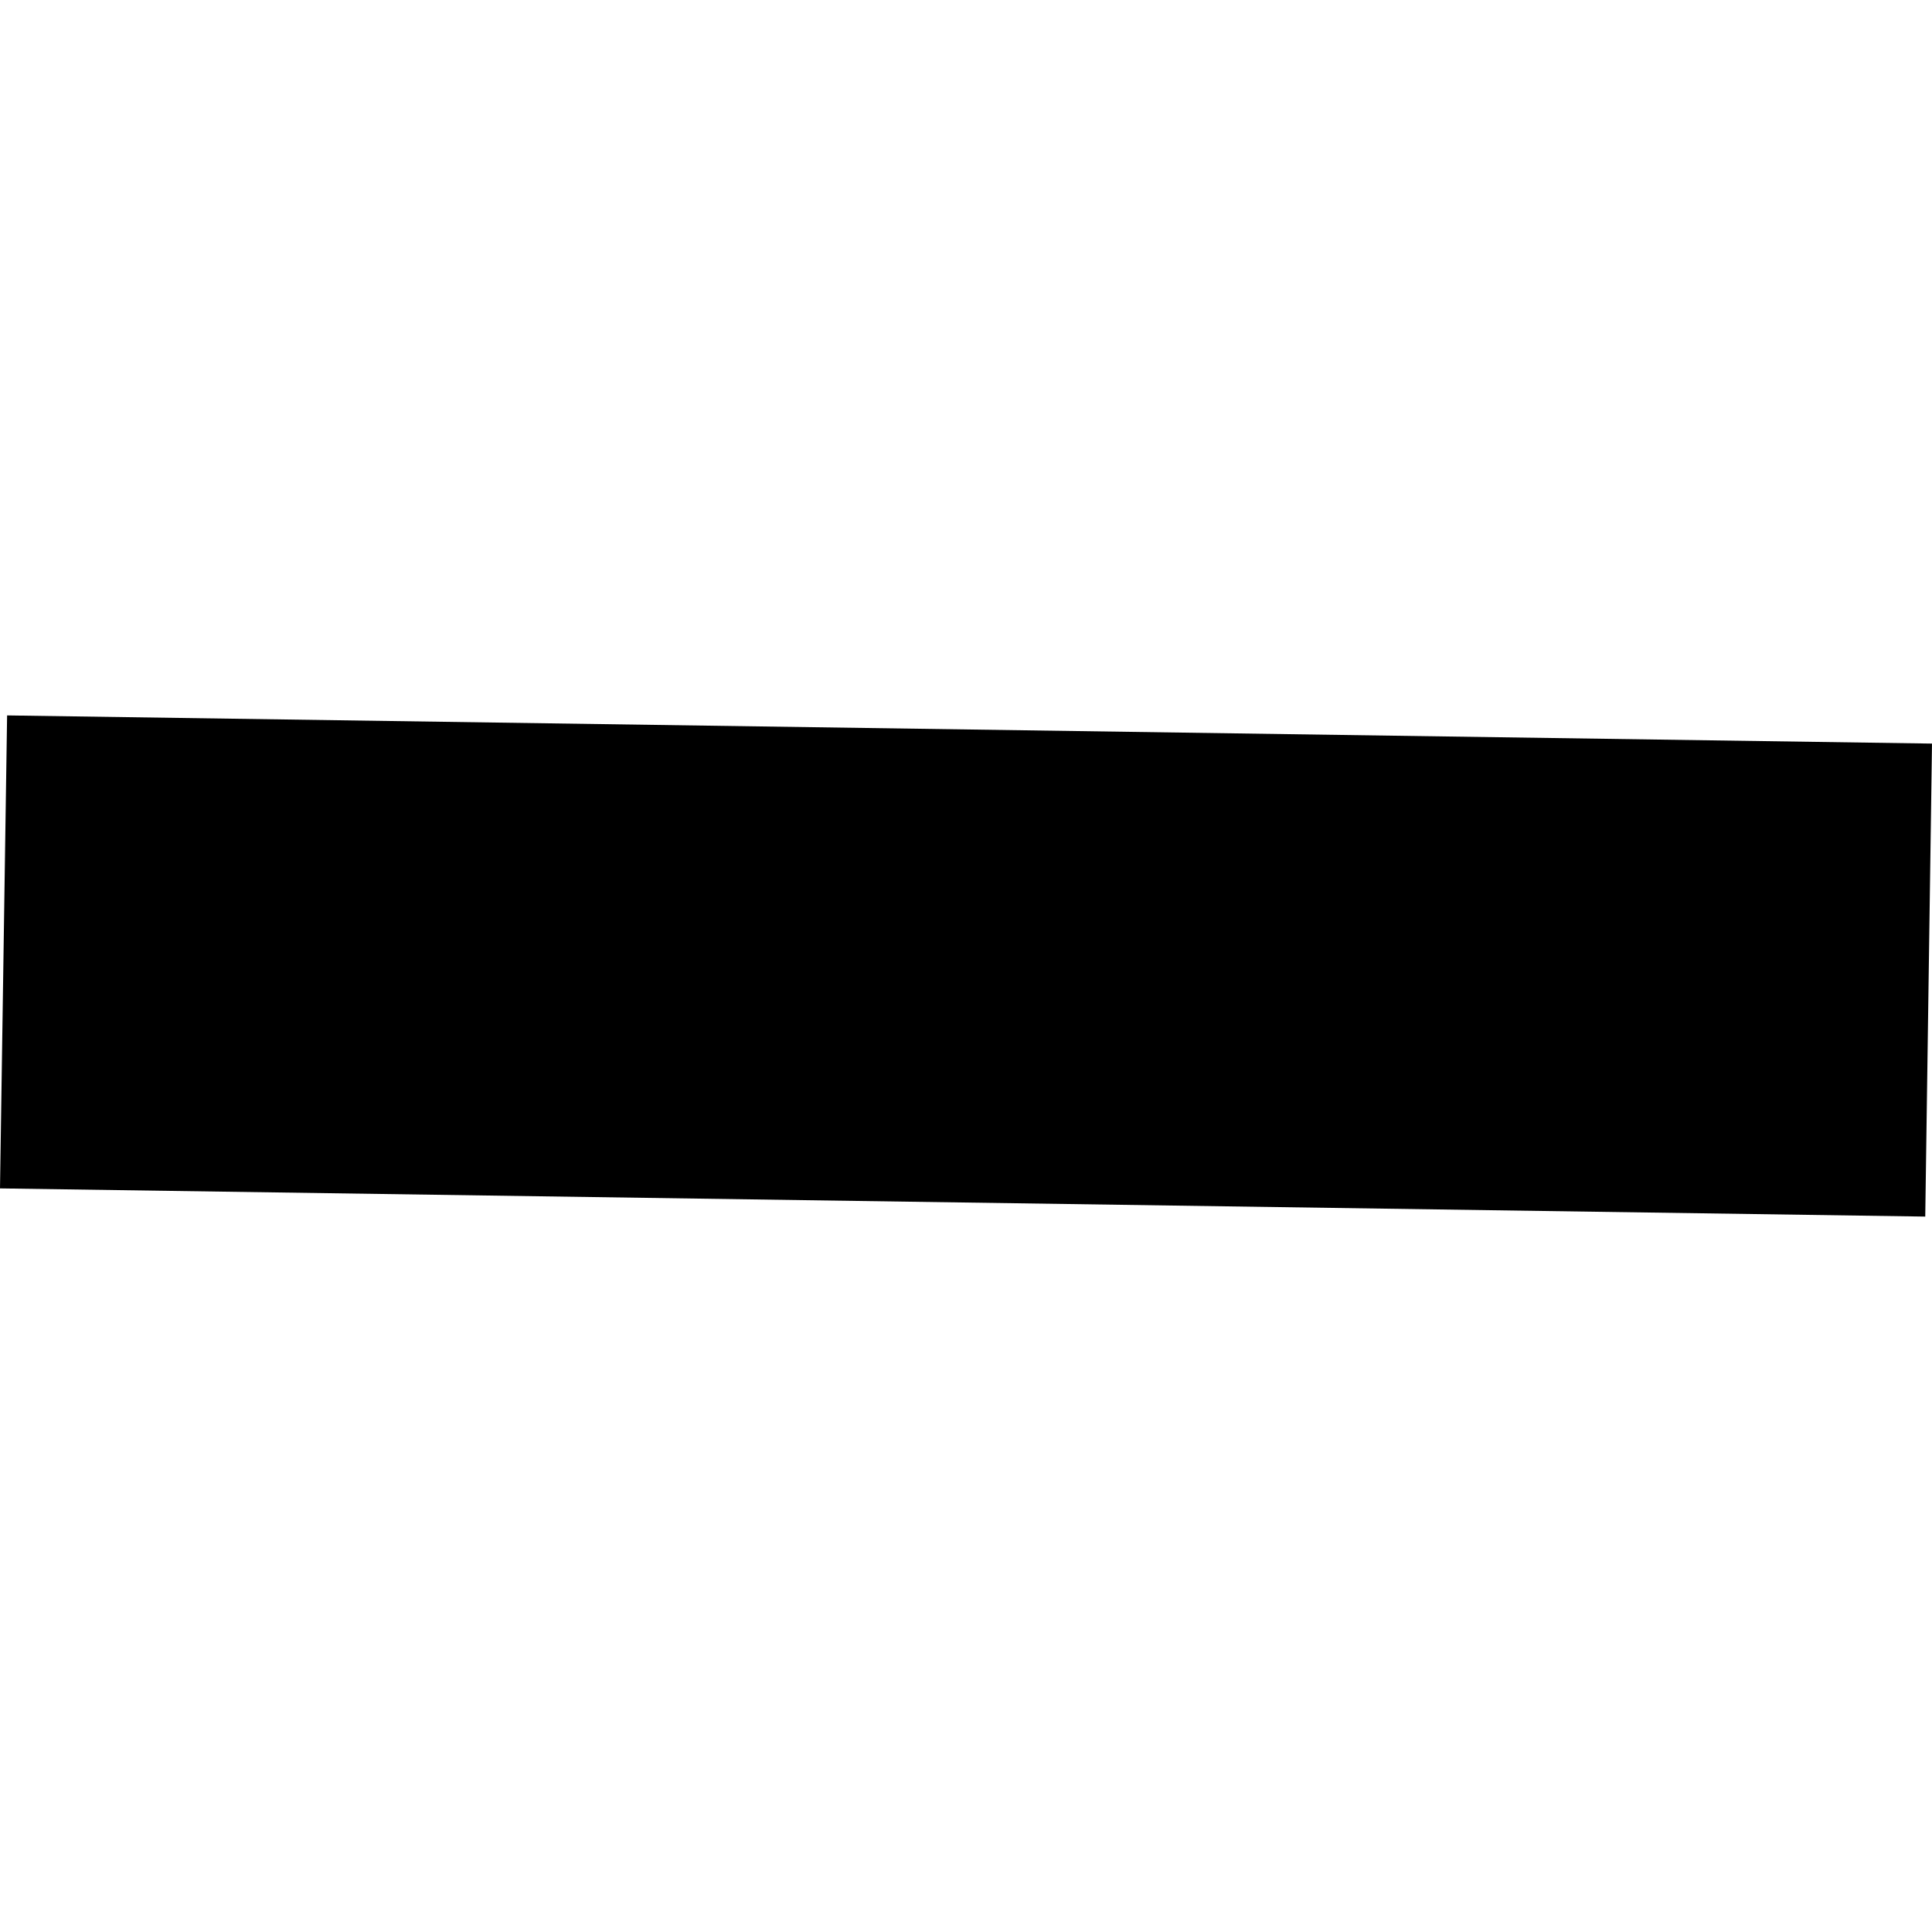 <?xml version="1.0" encoding="utf-8" standalone="no"?>
<!DOCTYPE svg PUBLIC "-//W3C//DTD SVG 1.1//EN"
  "http://www.w3.org/Graphics/SVG/1.1/DTD/svg11.dtd">
<!-- Created with matplotlib (https://matplotlib.org/) -->
<svg height="288pt" version="1.1" viewBox="0 0 288 288" width="288pt" xmlns="http://www.w3.org/2000/svg" xmlns:xlink="http://www.w3.org/1999/xlink">
 <defs>
  <style type="text/css">
*{stroke-linecap:butt;stroke-linejoin:round;}
  </style>
 </defs>
 <g id="figure_1">
  <g id="patch_1">
   <path d="M 0 288 
L 288 288 
L 288 0 
L 0 0 
z
" style="fill:none;opacity:0;"/>
  </g>
  <g id="axes_1">
   <g id="PatchCollection_1">
    <path clip-path="url(#pab25bc26c4)" d="M 1.059 106.646 
L 0 177.153 
L 286.994 181.354 
L 288 110.846 
L 1.059 106.646 
"/>
   </g>
  </g>
 </g>
 <defs>
  <clipPath id="pab25bc26c4">
   <rect height="74.708" width="288" x="0" y="106.646"/>
  </clipPath>
 </defs>
</svg>
